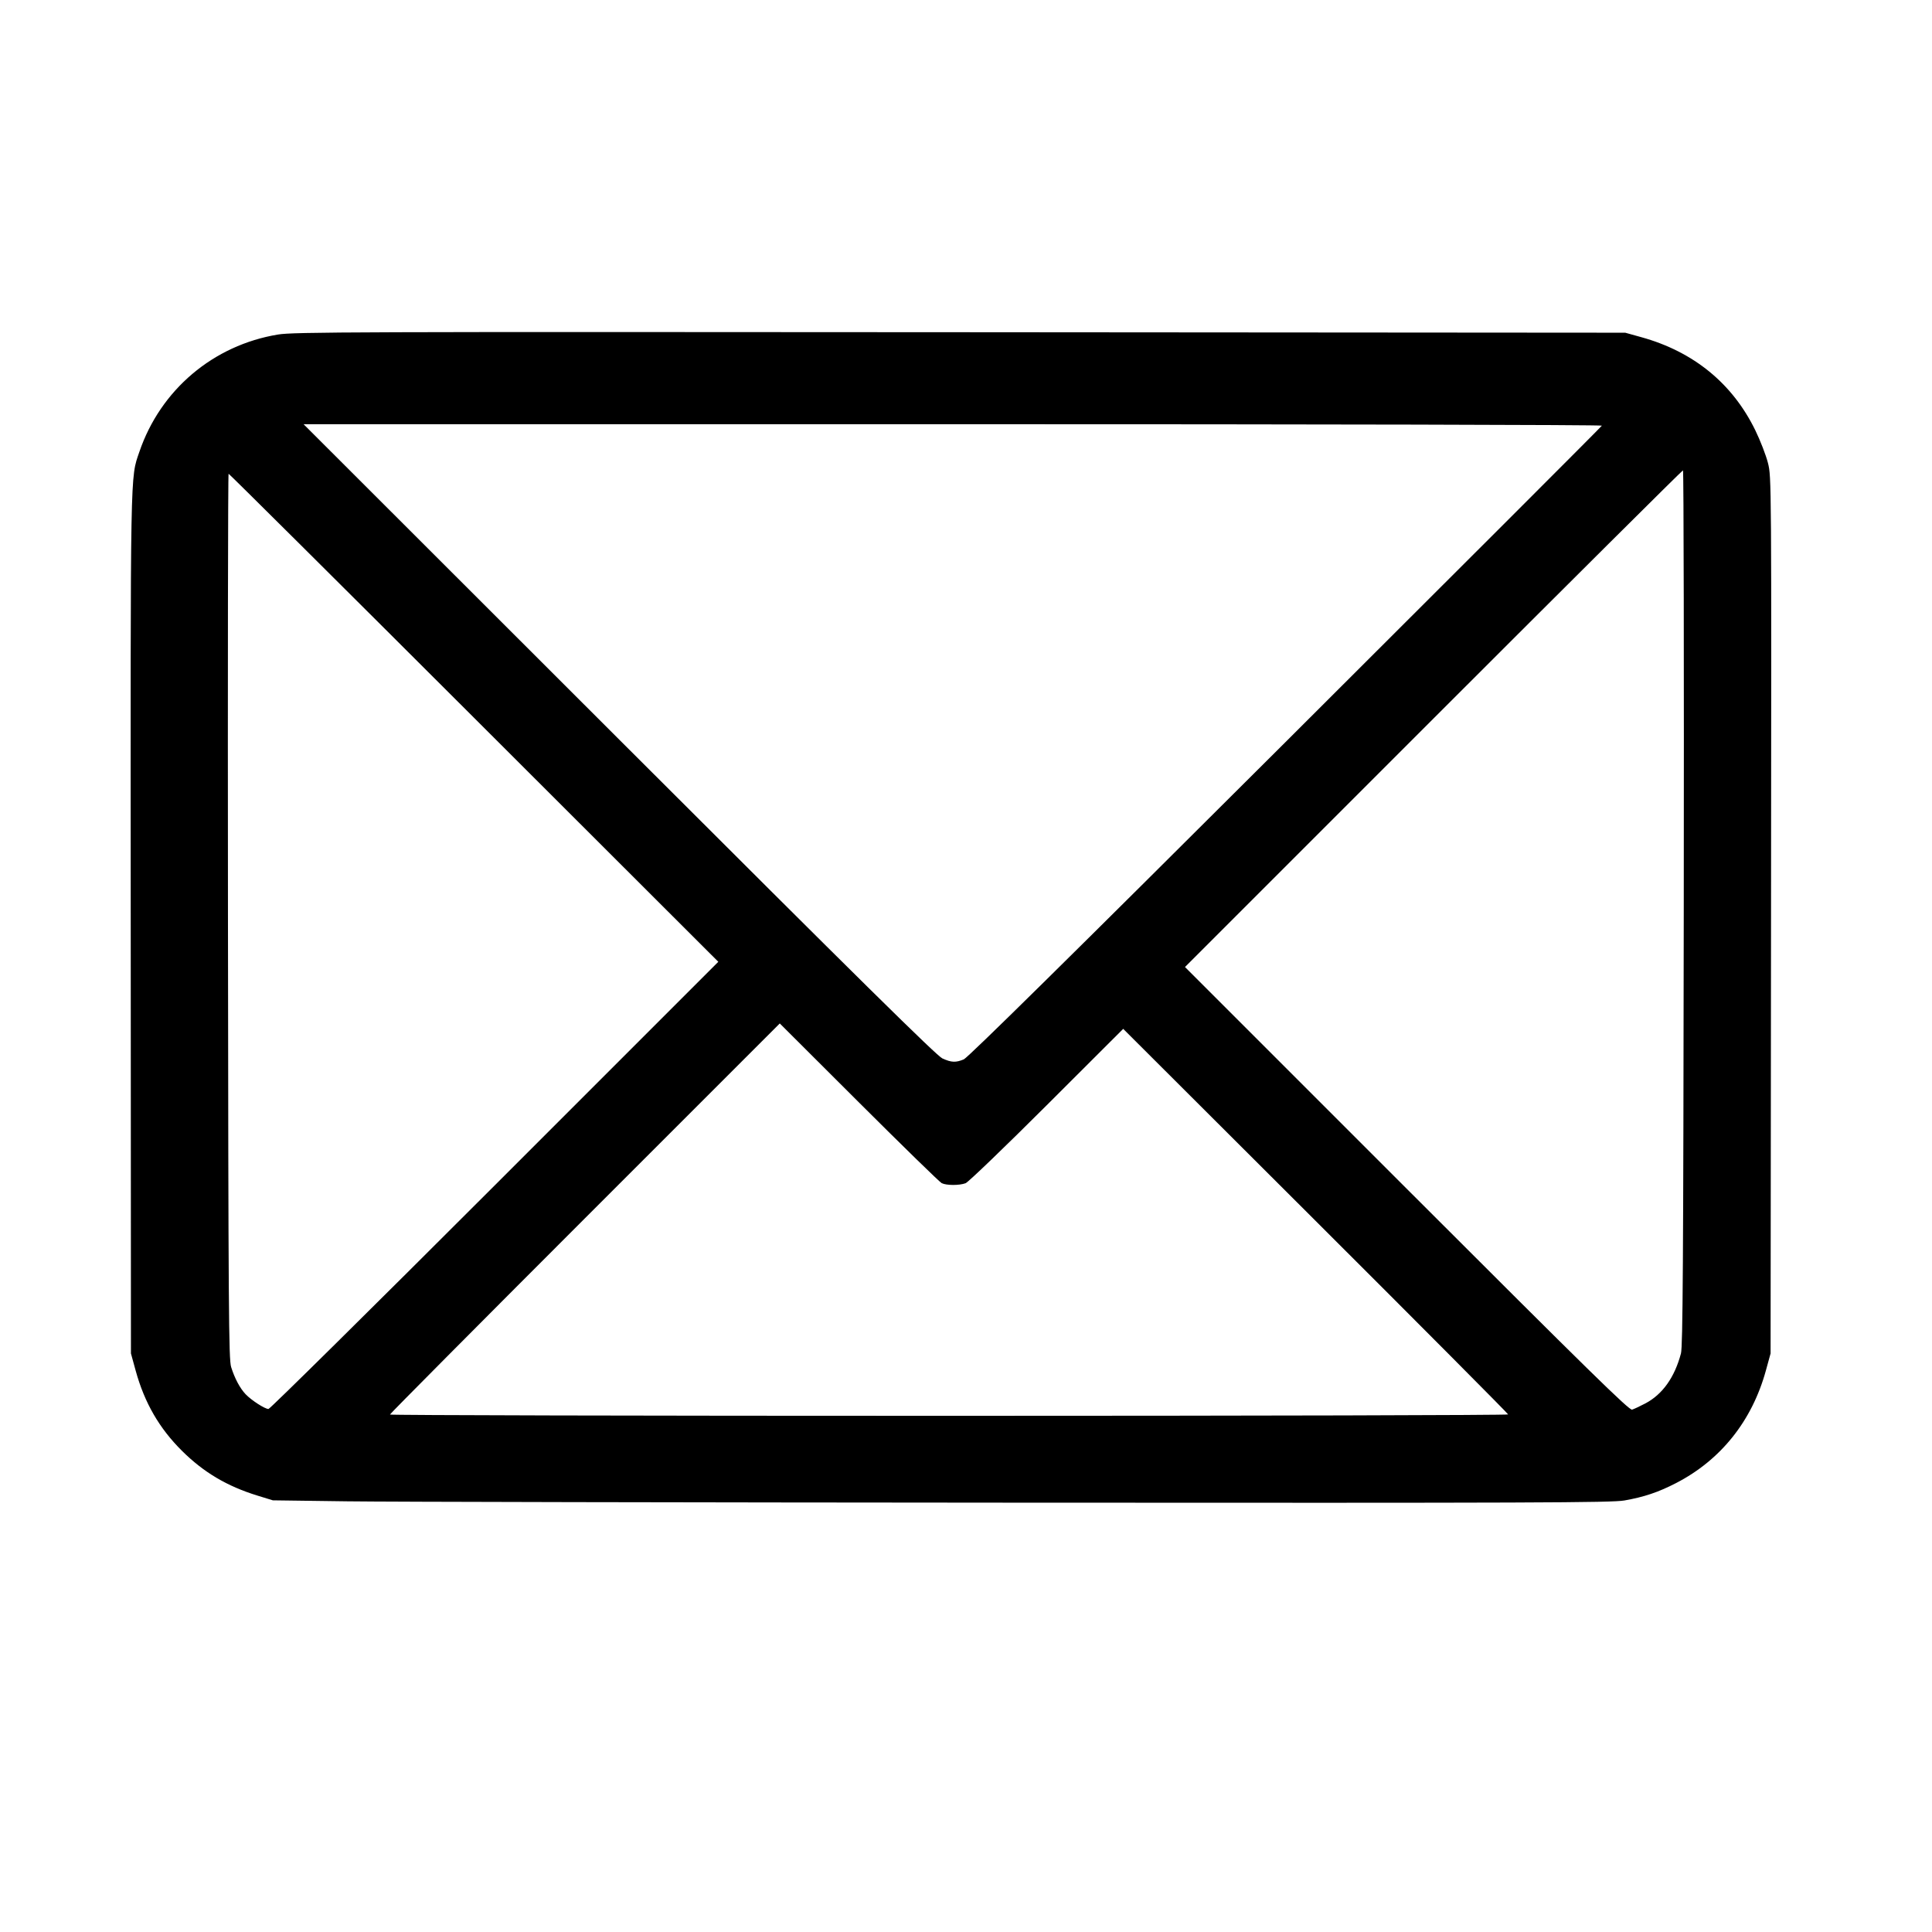 <?xml version="1.0" encoding="UTF-8" standalone="no"?>
<!-- Created with Inkscape (http://www.inkscape.org/) -->

<svg
   xmlns:dc="http://purl.org/dc/elements/1.1/"
   xmlns:cc="http://creativecommons.org/ns#"
   xmlns:rdf="http://www.w3.org/1999/02/22-rdf-syntax-ns#"
   xmlns:svg="http://www.w3.org/2000/svg"
   xmlns="http://www.w3.org/2000/svg"
   xmlns:sodipodi="http://sodipodi.sourceforge.net/DTD/sodipodi-0.dtd"
   xmlns:inkscape="http://www.inkscape.org/namespaces/inkscape"
   version="1.1"
   id="svg3783"
   width="682.667"
   height="682.667"
   viewBox="0 0 682.667 682.667"
   sodipodi:docname="mail.svg"
   inkscape:version="0.92.5 (2060ec1f9f, 2020-04-08)">
  <defs
     id="defs3787" />
  <sodipodi:namedview
     pagecolor="#ffffff"
     bordercolor="#666666"
     borderopacity="1"
     objecttolerance="10"
     gridtolerance="10"
     guidetolerance="10"
     inkscape:pageopacity="0"
     inkscape:pageshadow="2"
     inkscape:window-width="1920"
     inkscape:window-height="983"
     id="namedview3785"
     showgrid="false"
     inkscape:zoom="0.86282216"
     inkscape:cx="563.60546"
     inkscape:cy="247.23017"
     inkscape:window-x="1920"
     inkscape:window-y="28"
     inkscape:window-maximized="1"
     inkscape:current-layer="svg3783" />
  <path
     style="fill:#000000;stroke-width:0.604"
     d="m 122.686,530.488 -26.28,-0.349 -5.437,-1.674 c -10.721,-3.301 -18.991,-8.201 -26.636,-15.784 -8.066,-8 -13.277,-17.025 -16.406,-28.409 l -1.66,-6.041 -0.077,-151.638 c -0.083,-163.515 -0.195,-157.41 3.063,-166.963 7.469,-21.901 26.122,-37.675 48.992,-41.429 5.508,-0.904 25.857,-0.973 241.025,-0.813 l 235.009,0.174 5.739,1.597 c 18.418,5.126 32.113,16.316 40.192,32.838 1.787,3.655 3.809,8.88 4.494,11.611 1.242,4.957 1.244,5.213 1.085,159.794 l -0.159,154.829 -1.662,6.041 c -4.894,17.792 -15.928,31.616 -31.746,39.774 -6.253,3.225 -11.284,4.919 -18.246,6.143 -4.499,0.791 -31.124,0.887 -215.073,0.776 -115.466,-0.07 -221.764,-0.284 -236.218,-0.476 z m 410.209,-30.703 c 0,-0.273 -30.603,-31.038 -68.006,-68.368 l -68.006,-67.873 -26.994,26.952 c -14.847,14.824 -27.759,27.239 -28.695,27.589 -2.22,0.831 -6.786,0.815 -8.458,-0.03 -0.726,-0.367 -13.894,-13.212 -29.262,-28.544 l -27.942,-27.877 -68.871,68.869 c -37.879,37.878 -68.871,69.073 -68.871,69.323 0,0.25 88.899,0.454 197.553,0.454 108.654,0 197.553,-0.223 197.553,-0.496 z m 48.483,-3.887 c 6.061,-3.189 10.346,-9.205 12.585,-17.669 0.65,-2.458 0.835,-31.778 0.99,-157.529 0.105,-84.979 -0.018,-154.508 -0.273,-154.508 -0.255,0 -39.952,39.488 -88.215,87.75 l -87.752,87.75 78.381,78.382 c 64.325,64.326 78.598,78.317 79.595,78.017 0.668,-0.201 2.778,-1.188 4.689,-2.194 z m -406.569,-77.042 79.006,-79.008 -86.325,-86.224 c -47.479,-47.423 -86.502,-86.224 -86.719,-86.224 -0.216,0 -0.316,70.344 -0.222,156.32 0.154,140.416 0.269,156.628 1.125,159.341 1.269,4.02 3.11,7.471 5.113,9.585 2.014,2.125 6.799,5.216 8.076,5.216 0.517,0 36.493,-35.554 79.946,-79.008 z m 165.748,-44.533 c 1.467,-0.613 37.793,-36.44 113.709,-112.147 61.354,-61.186 111.644,-111.482 111.755,-111.771 0.114,-0.296 -99.811,-0.519 -229.27,-0.512 l -229.471,0.012 111.535,111.445 c 85.441,85.373 112.154,111.726 114.182,112.646 3.19,1.447 4.72,1.513 7.56,0.327 z"
     id="path3874"
     inkscape:connector-curvature="0" />
</svg>
